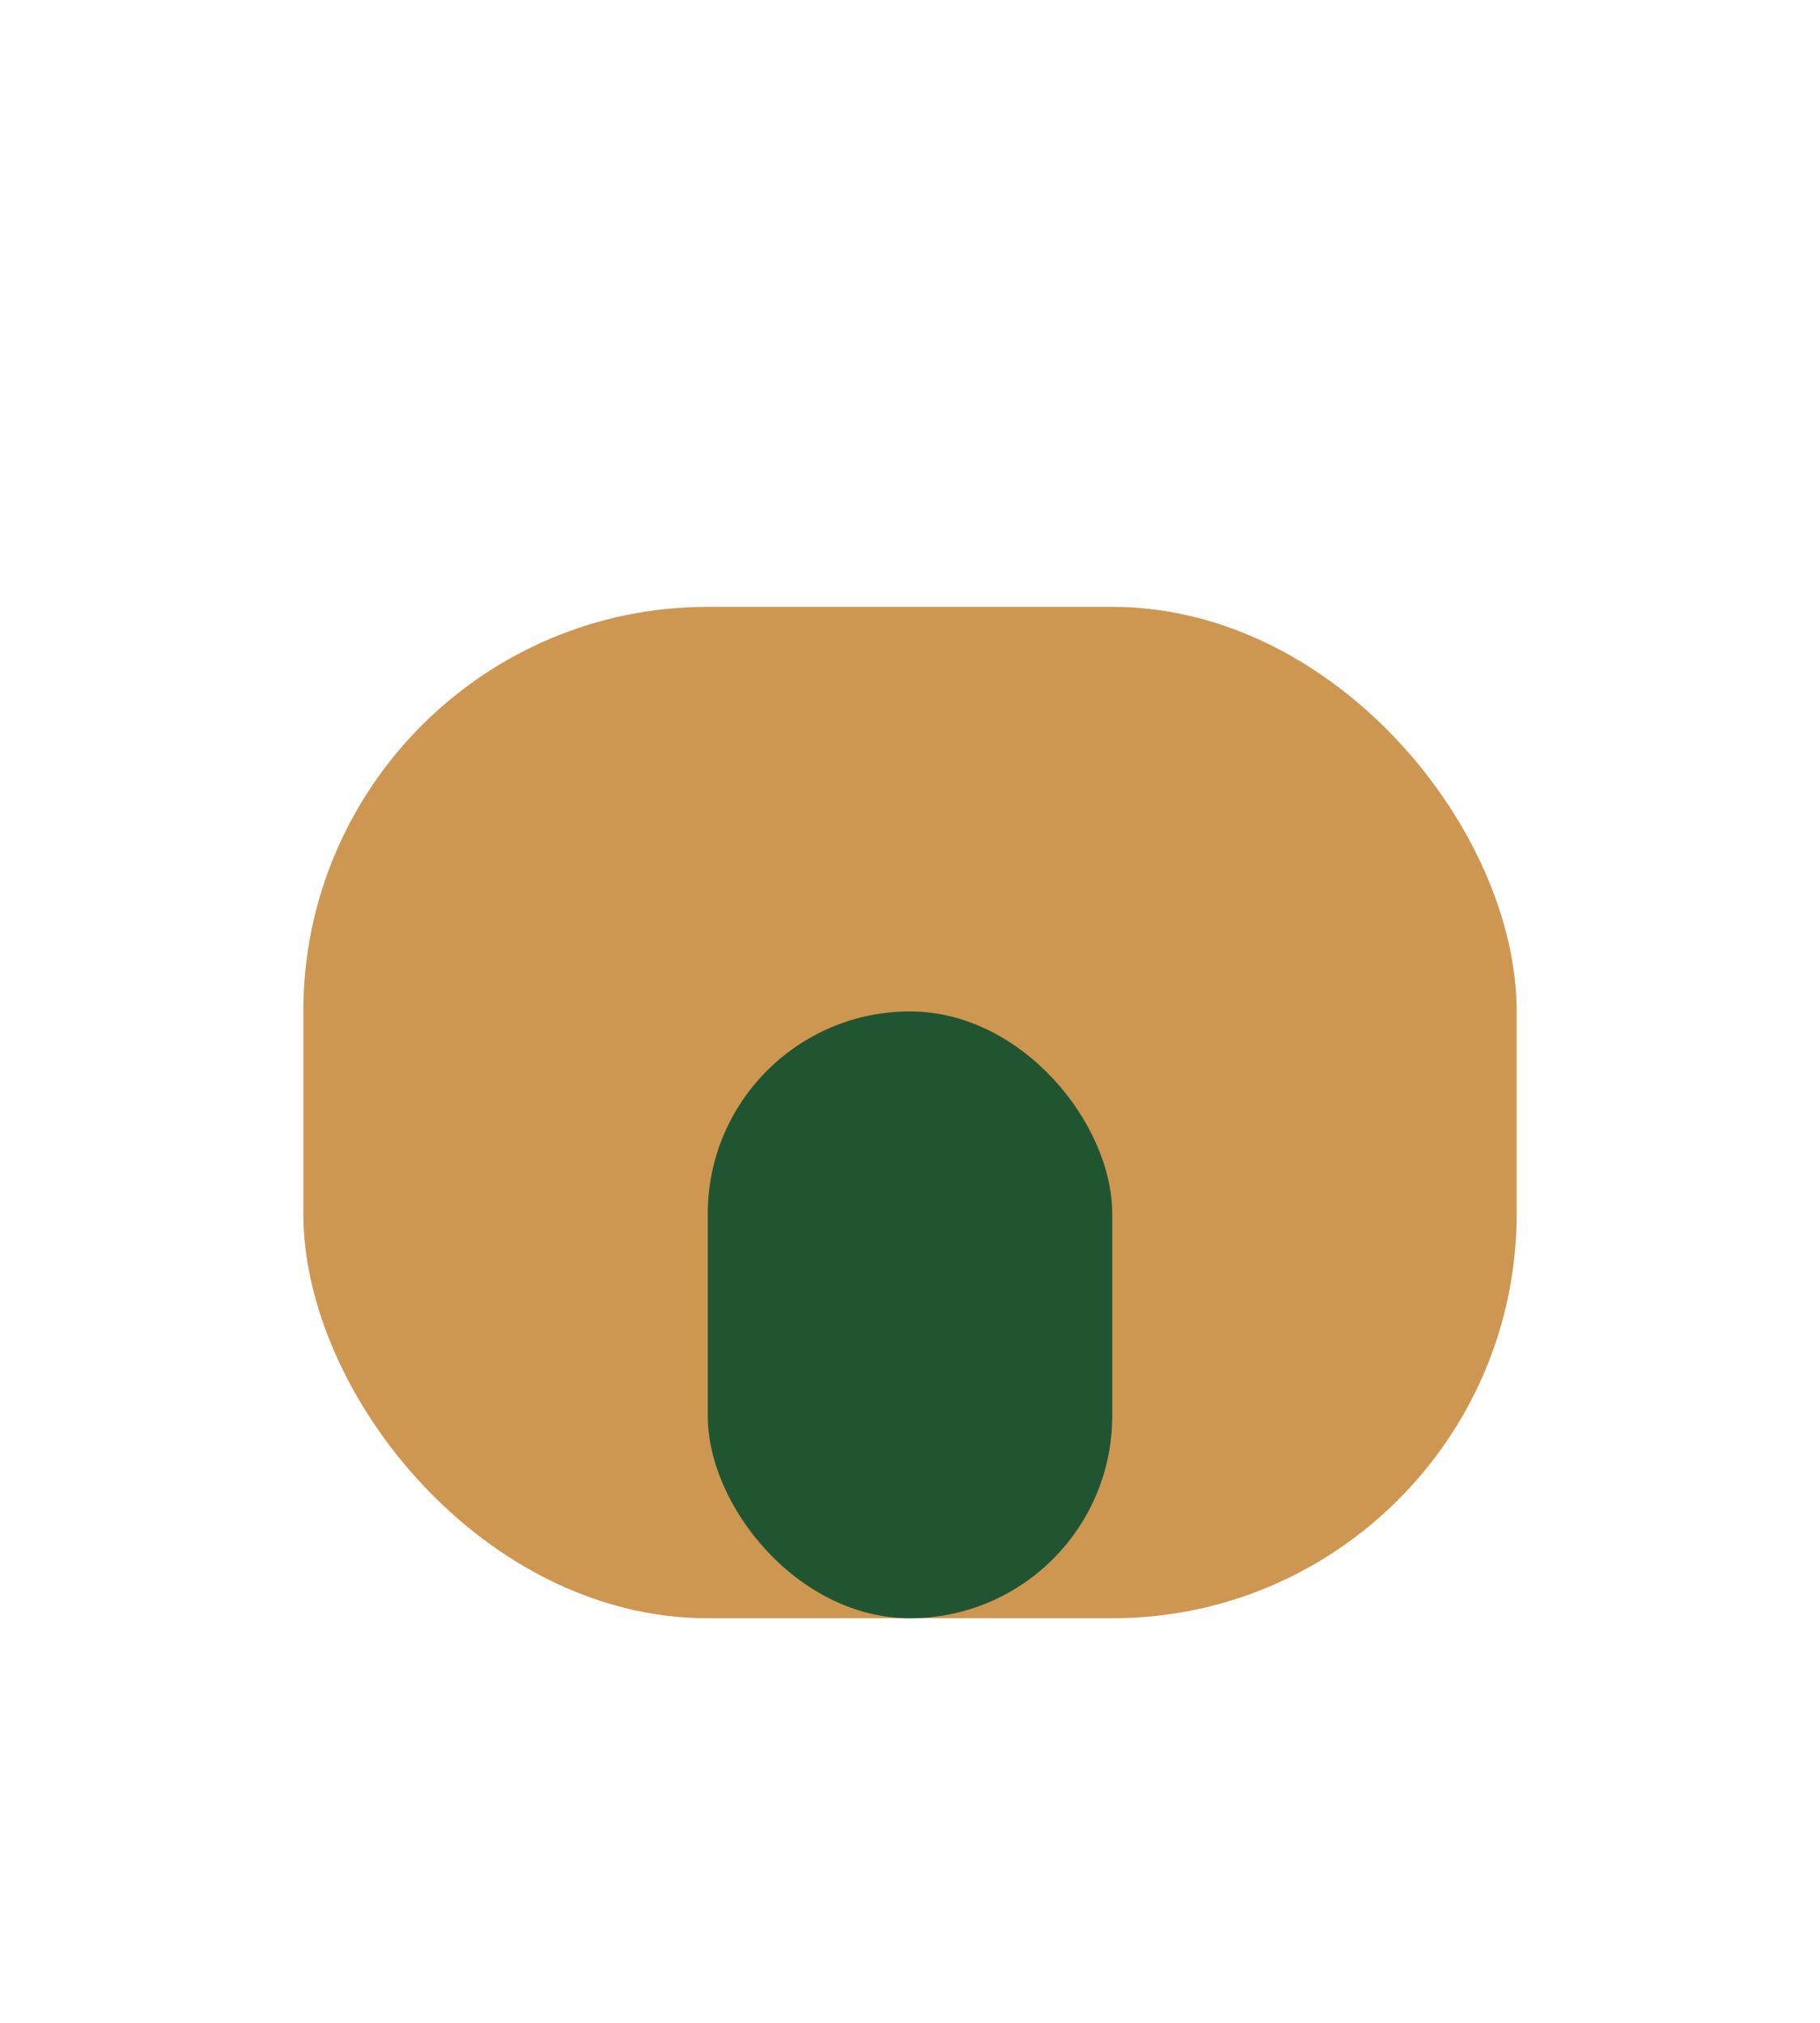 <?xml version="1.0" encoding="UTF-8"?>
<svg xmlns="http://www.w3.org/2000/svg" viewBox="0 0 18 20" width="18" height="20"><rect x="3" y="6" width="12" height="10" rx="4" fill="#CE9751"/><rect x="7" y="10" width="4" height="6" rx="2" fill="#215532"/></svg>